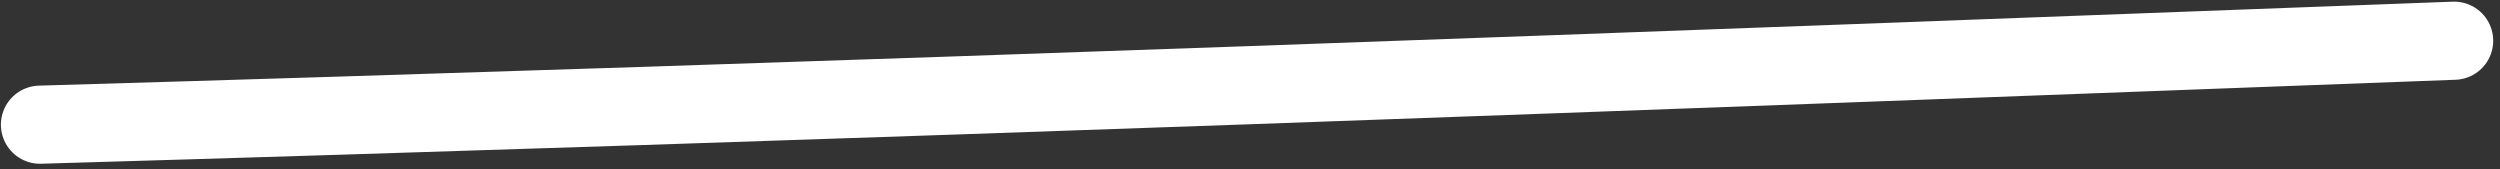 <?xml version="1.0" encoding="UTF-8"?> <svg xmlns="http://www.w3.org/2000/svg" width="192" height="13" viewBox="0 0 192 13" fill="none"><rect x="0" y="0" width="192" height="13" fill="#333333" stroke="none"/> <path d="M3.069 9.576C64.886 7.776 126.679 5.451 188.478 3.127" stroke="white" stroke-width="6" stroke-linecap="round"></path> </svg> 
